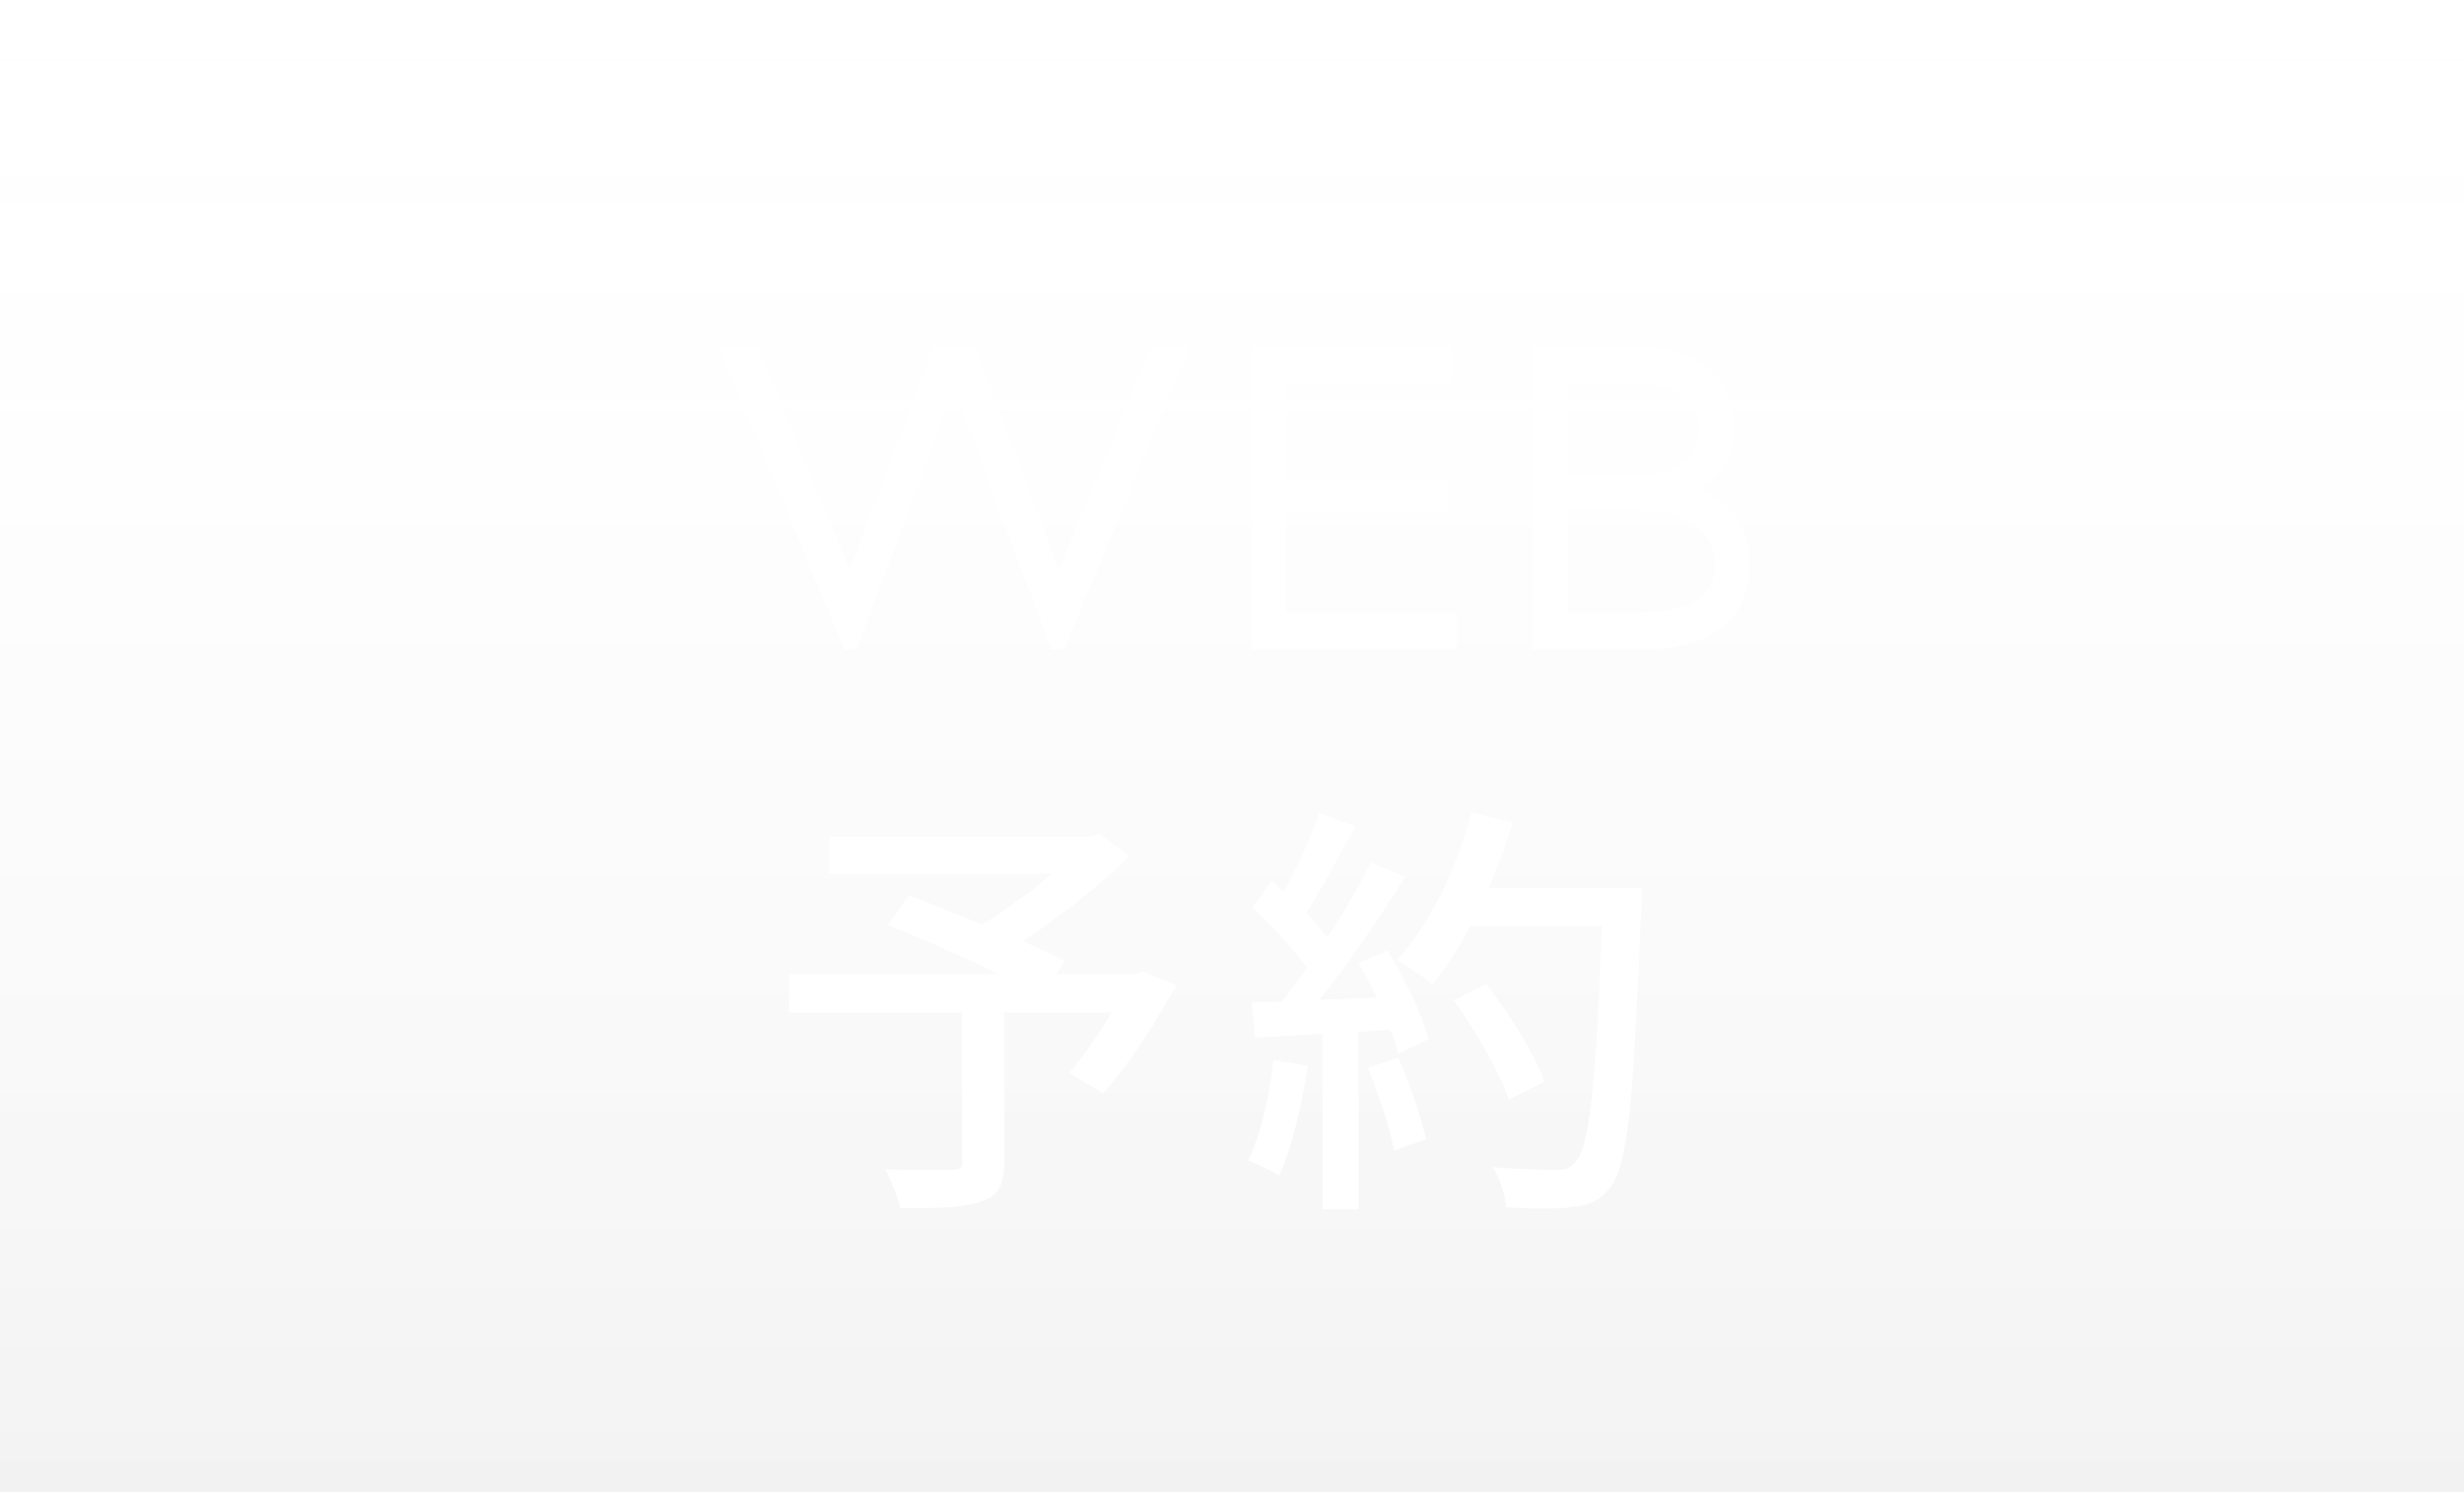 <?xml version="1.0" encoding="UTF-8"?>
<svg id="_レイヤー_2" data-name="レイヤー 2" xmlns="http://www.w3.org/2000/svg" xmlns:xlink="http://www.w3.org/1999/xlink" viewBox="0 0 142 86">
  <defs>
    <style>
      .cls-1 {
        fill: #fff;
      }

      .cls-2 {
        fill: url(#_名称未設定グラデーション_17);
      }
    </style>
    <linearGradient id="_名称未設定グラデーション_17" data-name="名称未設定グラデーション 17" x1="71" y1="86" x2="71" y2="0" gradientUnits="userSpaceOnUse">
      <stop offset="0" stop-color="#000" stop-opacity=".05"/>
      <stop offset="1" stop-color="#fff" stop-opacity="0"/>
    </linearGradient>
  </defs>
  <g id="fix">
    <rect class="cls-2" width="142" height="86"/>
    <g>
      <path class="cls-1" d="m48.66,37.44l-7.25-17.5h2.23l5.77,14h-.85l5.24-14h2.39l5.24,14h-.85l5.77-14h2.23l-7.25,17.5h-.74l-6.12-16.35h1.01l-6.12,16.35h-.74Zm6.83-15.3v.85h-.97v-.85h.97Z"/>
      <path class="cls-1" d="m72.09,19.94h11.62v2.15h-10.46l.87-.95v15.1l-.87-.95h10.69v2.15h-11.84v-17.5Zm1.66,7.65h9.73v2h-9.73v-2Z"/>
      <path class="cls-1" d="m88.31,19.94h5.77c1.93,0,3.39.42,4.38,1.27s1.48,1.98,1.48,3.4c0,.95-.23,1.75-.68,2.4-.45.65-1.12,1.15-1.99,1.5v-.58c1.18.35,2.07.93,2.68,1.74.61.81.91,1.75.91,2.81,0,1.55-.53,2.76-1.59,3.64-1.06.88-2.63,1.31-4.71,1.31h-6.26v-17.5Zm1.15,15.35h5.11c1.52,0,2.61-.25,3.28-.75s1-1.18,1-2.05c0-.48-.14-.96-.43-1.42-.28-.47-.75-.85-1.39-1.16-.64-.31-1.46-.46-2.46-.46h-4.78v-2.05h4.53c1.17,0,2.06-.25,2.68-.75s.93-1.18.93-2.03c0-.75-.31-1.36-.92-1.82-.61-.47-1.59-.7-2.92-.7h-4.62l.87-.95v15.1l-.87-.95Z"/>
      <path class="cls-1" d="m45.46,56.15h12.14c-2-.96-4.47-2.05-6.42-2.83l1.2-1.72c1.25.49,2.73,1.07,4.21,1.69,1.35-.81,2.86-1.9,4.03-2.94h-12.84v-2.13h15.11l.49-.13,1.69,1.27c-1.69,1.69-3.98,3.48-6.14,4.89.94.42,1.79.78,2.42,1.12l-.47.78h4.58l.42-.16,1.9.81c-1.22,2.21-2.78,4.65-4.21,6.21l-1.95-1.17c.78-.88,1.69-2.21,2.44-3.48h-6.19v8.63c0,1.3-.34,1.95-1.33,2.26-.99.36-2.52.39-4.65.39-.16-.65-.55-1.64-.86-2.24.81.03,1.64.03,2.34.03h1.48c.47,0,.6-.1.6-.49v-8.58h-9.98v-2.21Z"/>
      <path class="cls-1" d="m75.36,61.43c-.34,2.34-.91,4.76-1.66,6.34-.39-.29-1.3-.7-1.77-.88.73-1.48,1.22-3.67,1.46-5.8l1.98.34Zm4.6-6.63c1.01,1.61,2.03,3.72,2.37,5.1l-1.74.83c-.1-.39-.26-.86-.47-1.38l-1.82.13v10.22h-2.08v-10.12c-1.4.08-2.73.16-3.88.23l-.21-2.03,1.74-.05c.49-.6.96-1.25,1.46-1.95-.78-1.09-2.05-2.44-3.15-3.48l1.12-1.53c.23.21.47.39.68.6.78-1.38,1.59-3.15,2.05-4.5l2.08.75c-.91,1.69-1.95,3.64-2.83,4.99.47.49.88.99,1.22,1.43.96-1.48,1.85-3.02,2.5-4.32l1.98.83c-1.43,2.26-3.28,5.02-4.94,7.07l3.3-.13c-.34-.7-.68-1.35-1.04-1.98l1.66-.73Zm.62,6.16c.65,1.48,1.33,3.43,1.61,4.71l-1.85.65c-.23-1.3-.91-3.28-1.51-4.78l1.74-.57Zm14.01-8.66c-.44,10.97-.75,14.85-1.79,16.12-.6.81-1.22,1.04-2.18,1.14-.42.08-1.01.1-1.69.1s-1.4-.03-2.13-.08c-.05-.68-.34-1.66-.78-2.31,1.61.13,3.09.16,3.69.16.52,0,.81-.1,1.07-.44.81-.78,1.2-4.47,1.53-13.6h-7.59c-.68,1.27-1.4,2.42-2.18,3.33-.44-.39-1.48-1.07-2.03-1.38,1.87-2.03,3.43-5.25,4.29-8.5l2.37.55c-.36,1.3-.86,2.57-1.38,3.8h8.81v1.12Zm-7.64,11.08c-.49-1.53-1.87-3.93-3.17-5.72l1.87-.94c1.33,1.69,2.81,4.06,3.35,5.62l-2.05,1.04Z"/>
    </g>
  </g>
</svg>